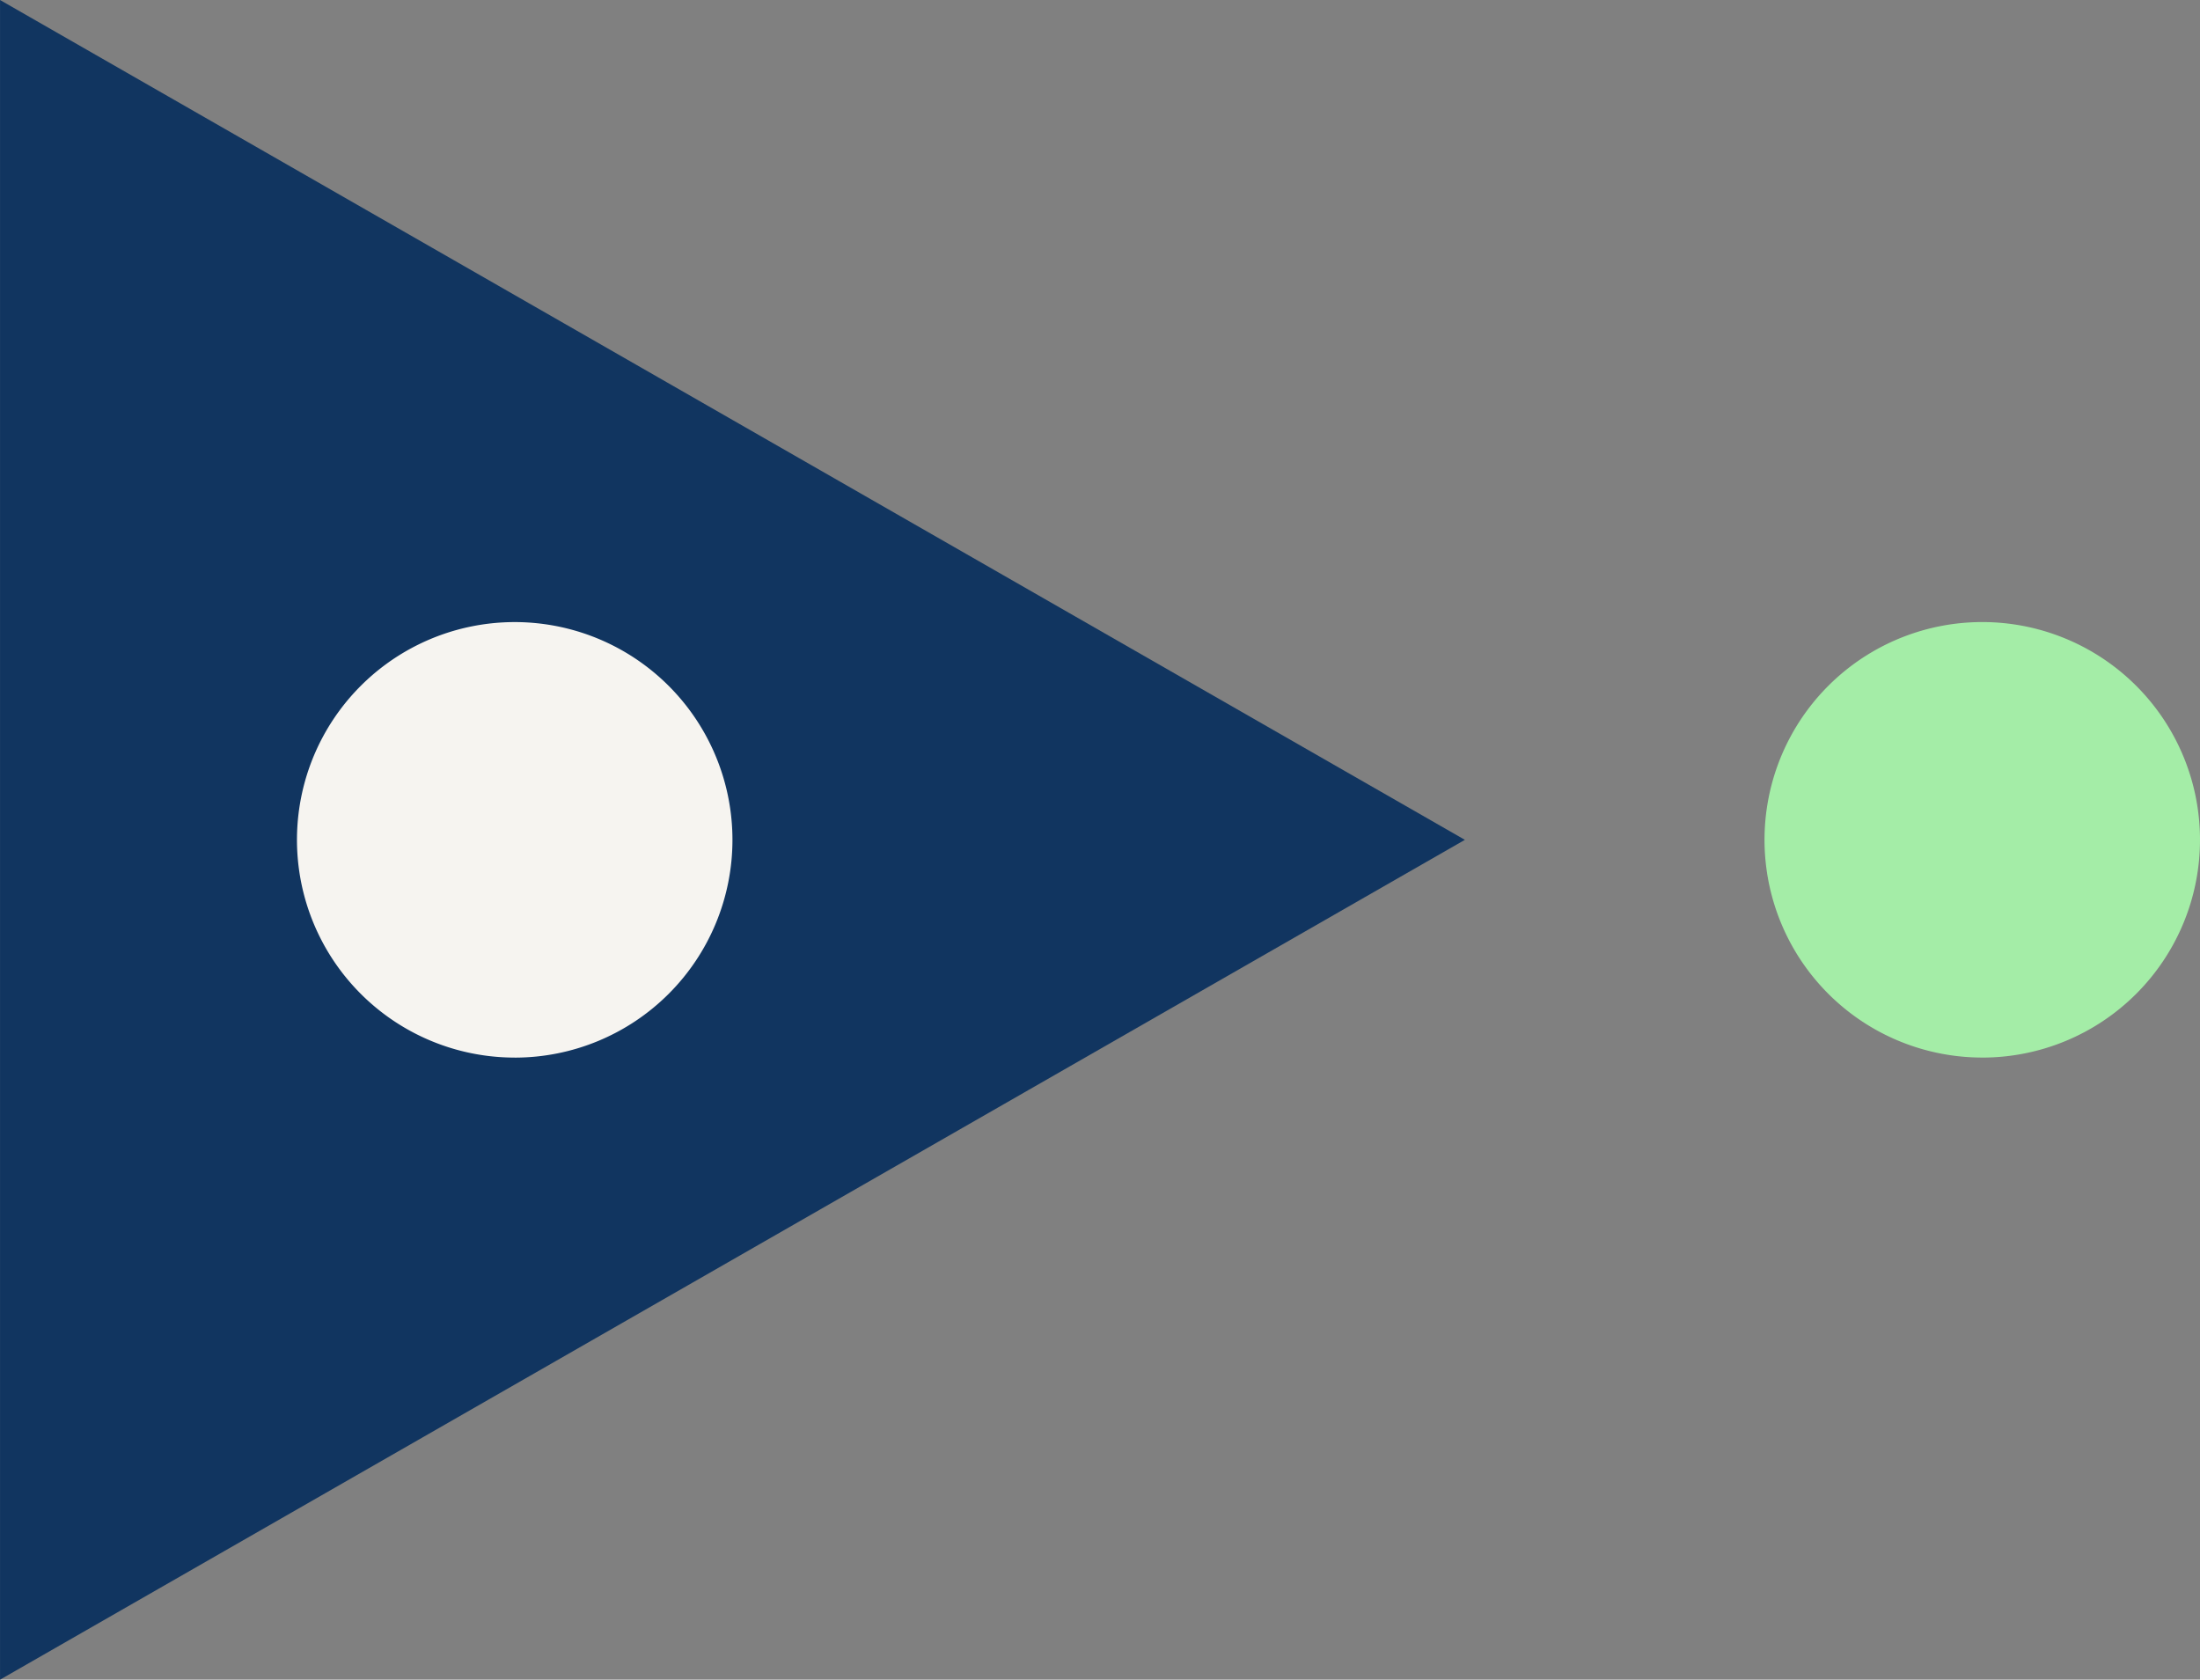<?xml version="1.0" encoding="utf-8"?>
<svg xmlns="http://www.w3.org/2000/svg" height="55.732" viewBox="0 0 73 55.732" width="73">
  <rect x="0" y="0" width="73" height="55.732" fill="#808080" stroke="none"/>
  <defs>
    <clipPath id="clip-path">
      <rect data-name="Rectangle 3179" fill="none" height="48.606" id="Rectangle_3179" width="55.732"/>
    </clipPath>
  </defs>
  <g data-name="Group 2520" id="Group_2520" transform="translate(-826 -943.333)">
    <path d="M14.449,7.225A7.225,7.225,0,1,1,7.225,0a7.225,7.225,0,0,1,7.225,7.225" data-name="Path 2851" fill="#a4eda7" id="Path_2851" transform="translate(899 963.974) rotate(90)"/>
    <g data-name="Group 2515" id="Group_2515" transform="translate(874.607 943.333) rotate(90)">
      <path d="M27.866,0,0,48.606H55.732Z" data-name="Path 2850" fill="#113560" id="Path_2850" transform="translate(0 0)"/>
      <g data-name="Group 2514" id="Group_2514" transform="translate(0 0)">
        <g clip-path="url(#clip-path)" data-name="Group 2513" id="Group_2513">
          <path d="M14.449,7.225A7.225,7.225,0,1,1,7.225,0a7.225,7.225,0,0,1,7.225,7.225" data-name="Path 2851" fill="#ffe773" id="Path_2851-2" transform="translate(20.642 -23.077)"/>
          <path d="M14.449,7.225A7.225,7.225,0,1,1,7.225,0a7.225,7.225,0,0,1,7.225,7.225" data-name="Path 2852" fill="#f6f4f0" id="Path_2852" transform="translate(20.642 24.303)"/>
        </g>
      </g>
    </g>
  </g>
</svg>